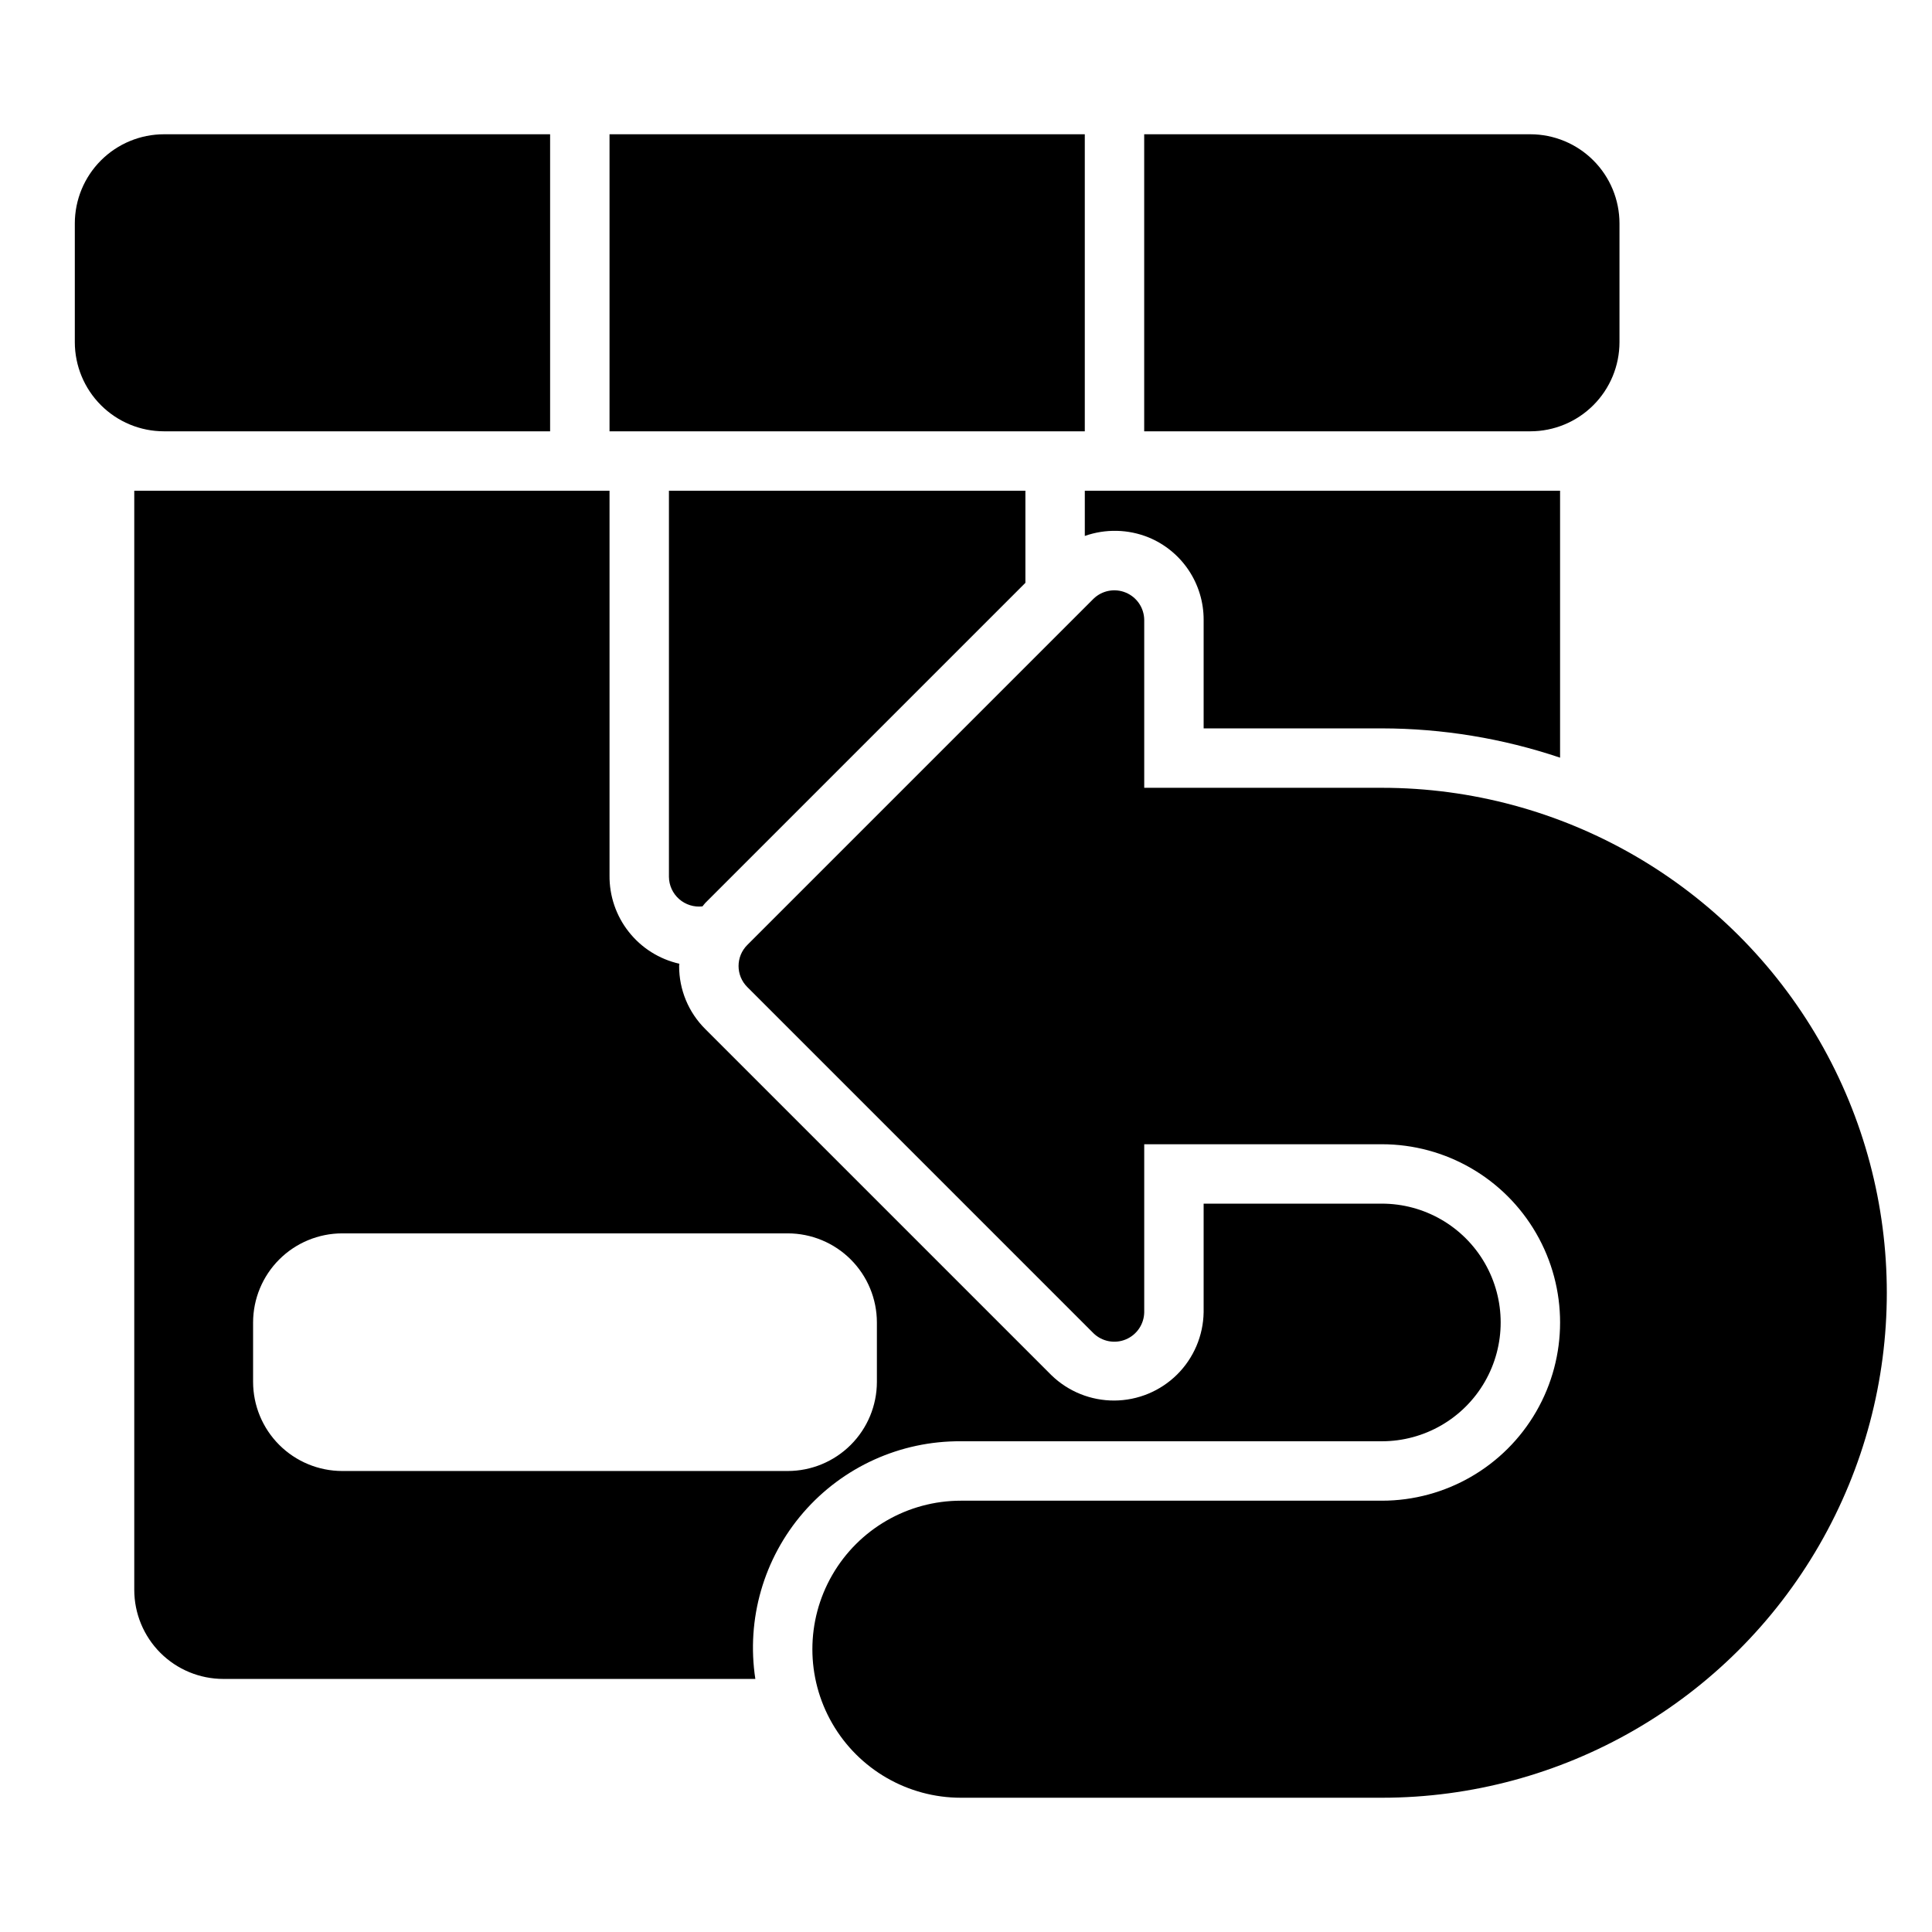 <?xml version="1.0" encoding="UTF-8"?>
<!-- Uploaded to: ICON Repo, www.iconrepo.com, Generator: ICON Repo Mixer Tools -->
<svg fill="#000000" width="800px" height="800px" version="1.1" viewBox="144 144 512 512" xmlns="http://www.w3.org/2000/svg">
 <path d="m573.18 203.2v31.488c-0.008 6.262-2.496 12.262-6.926 16.691-4.426 4.426-10.43 6.918-16.691 6.922h-102.34v-78.719h102.34c6.262 0.008 12.266 2.496 16.691 6.926 4.43 4.426 6.918 10.43 6.926 16.691zm-267.65-23.617v78.719h125.95v-78.719zm-15.746 0h-102.34c-6.262 0.008-12.262 2.496-16.691 6.926-4.426 4.426-6.918 10.43-6.926 16.691v31.488c0.008 6.262 2.5 12.262 6.926 16.691 4.43 4.426 10.43 6.918 16.691 6.922h102.34zm40.383 204.61c0.258-0.285 0.453-0.609 0.727-0.887l84.844-84.844v-24.41h-94.465v102.32c0.023 2.262 1.008 4.402 2.703 5.894 1.699 1.492 3.949 2.195 6.191 1.93zm180.04-31.422h-62.977v-44.527c-0.047-3.16-1.969-5.992-4.891-7.199-2.918-1.211-6.277-0.57-8.547 1.633l-91.762 91.762c-3.074 3.074-3.074 8.055 0 11.129l91.762 91.766c2.269 2.199 5.629 2.84 8.547 1.629 2.918-1.211 4.84-4.039 4.891-7.195v-44.531h62.977c16.875 0 32.469 9.004 40.902 23.617 8.438 14.613 8.438 32.617 0 47.23-8.434 14.613-24.027 23.617-40.902 23.617h-111.56c-14.062 0-27.055 7.5-34.086 19.68s-7.031 27.184 0 39.359c7.031 12.18 20.023 19.68 34.086 19.68h111.56c47.812 0 91.988-25.504 115.89-66.91s23.906-92.418 0-133.82-68.082-66.914-115.89-66.914zm-61.809-66.348c4.32 1.781 8.012 4.805 10.609 8.691 2.594 3.887 3.977 8.453 3.969 13.129v28.785h47.23c16.059 0.02 32.012 2.641 47.23 7.762v-70.738h-125.95v11.984-0.004c5.492-1.938 11.512-1.801 16.91 0.391zm-104.23 302.51h-140.97c-6.266 0-12.273-2.488-16.699-6.914-4.43-4.43-6.918-10.438-6.918-16.699v-291.27h125.95v101.92c-0.066 5.434 1.734 10.727 5.106 14.988 3.367 4.266 8.098 7.246 13.398 8.441-0.004 0.203-0.059 0.395-0.059 0.602-0.016 6.266 2.473 12.277 6.918 16.695l91.758 91.758c4.465 4.328 10.449 6.734 16.668 6.703s12.18-2.5 16.602-6.871c4.418-4.375 6.949-10.309 7.051-16.523v-28.785h47.23c11.25 0 21.645 6 27.27 15.742s5.625 21.746 0 31.488c-5.625 9.742-16.02 15.742-27.27 15.742h-111.56c-16.023-0.117-31.289 6.797-41.773 18.914-10.48 12.121-15.125 28.227-12.699 44.062zm-109.48-55.102h118.08c6.262-0.008 12.266-2.5 16.691-6.926 4.43-4.426 6.918-10.43 6.926-16.691v-15.746c-0.008-6.258-2.496-12.262-6.926-16.691-4.426-4.426-10.43-6.914-16.691-6.922h-118.08c-6.262 0.008-12.266 2.496-16.691 6.922-4.43 4.43-6.918 10.434-6.926 16.691v15.746c0.008 6.262 2.496 12.266 6.926 16.691 4.426 4.426 10.43 6.918 16.691 6.926z"/>
</svg>